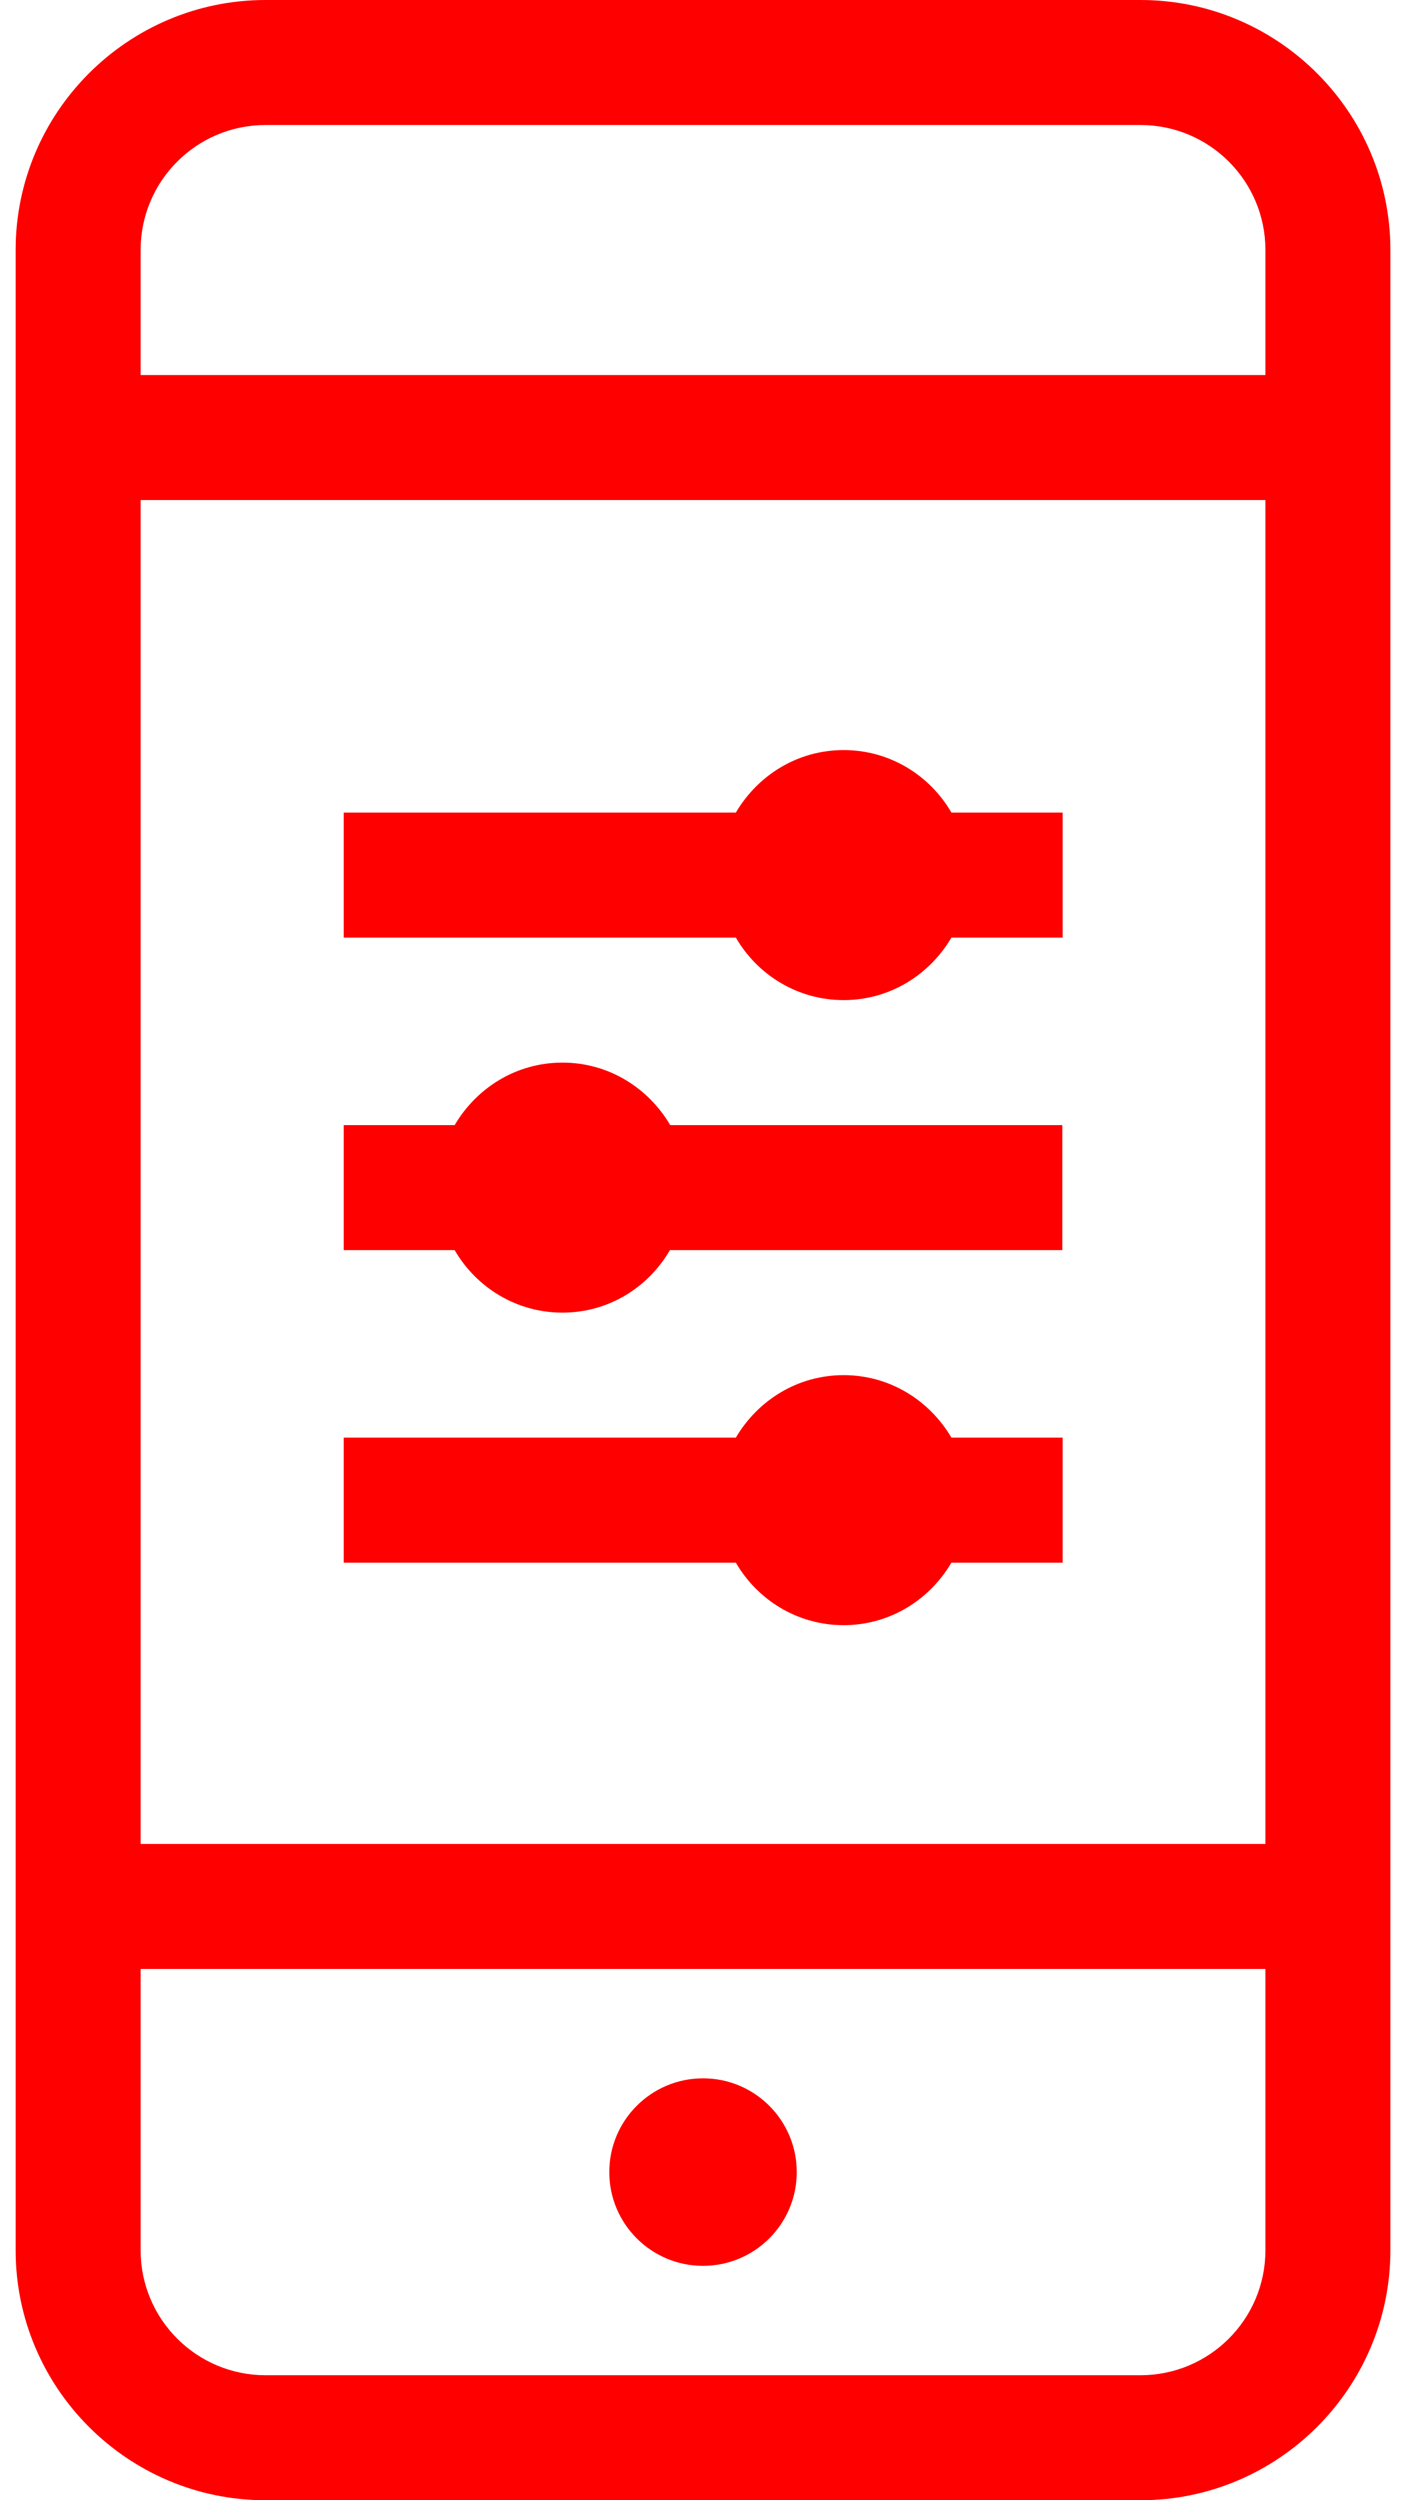 <svg width="72" height="128" viewBox="0 0 72 128" fill="none" xmlns="http://www.w3.org/2000/svg">
  <path d="M48.722 41.6C47.618 39.696 45.57 38.4 43.202 38.4C40.834 38.4 38.802 39.696 37.682 41.6H17.602V48H37.682C38.786 49.904 40.834 51.2 43.202 51.2C45.57 51.2 47.602 49.904 48.722 48H54.418V41.6H48.722Z" fill="#FF0000"/>
  <path d="M58.401 0H13.601C6.545 0 0.801 5.744 0.801 12.8V115.2C0.801 122.256 6.545 128 13.601 128H58.401C65.457 128 71.201 122.256 71.201 115.2V12.8C71.201 5.744 65.457 0 58.401 0ZM7.201 25.6H64.801V94.4H7.201V25.6ZM13.601 6.4H58.401C61.937 6.4 64.801 9.264 64.801 12.8V19.2H7.201V12.8C7.201 9.264 10.065 6.4 13.601 6.4ZM58.401 121.6H13.601C10.065 121.6 7.201 118.736 7.201 115.2V100.8H64.801V115.2C64.801 118.736 61.937 121.6 58.401 121.6Z" fill="#FF0000"/>
  <path d="M36.001 116C38.652 116 40.801 113.851 40.801 111.2C40.801 108.549 38.652 106.4 36.001 106.4C33.35 106.4 31.201 108.549 31.201 111.2C31.201 113.851 33.35 116 36.001 116Z" fill="#FF0000"/>
  <path d="M43.202 70.4C40.834 70.4 38.802 71.696 37.682 73.6H17.602V80H37.682C38.786 81.904 40.834 83.2 43.202 83.2C45.57 83.2 47.602 81.904 48.722 80H54.418V73.6H48.722C47.602 71.696 45.57 70.4 43.202 70.4Z" fill="#FF0000"/>
  <path d="M28.802 54.4C26.434 54.4 24.402 55.696 23.282 57.6H17.602V64H23.282C24.386 65.904 26.434 67.2 28.802 67.2C31.17 67.2 33.202 65.904 34.306 64H54.402V57.6H34.322C33.202 55.696 31.17 54.4 28.802 54.4Z" fill="#FF0000"/>
</svg>
